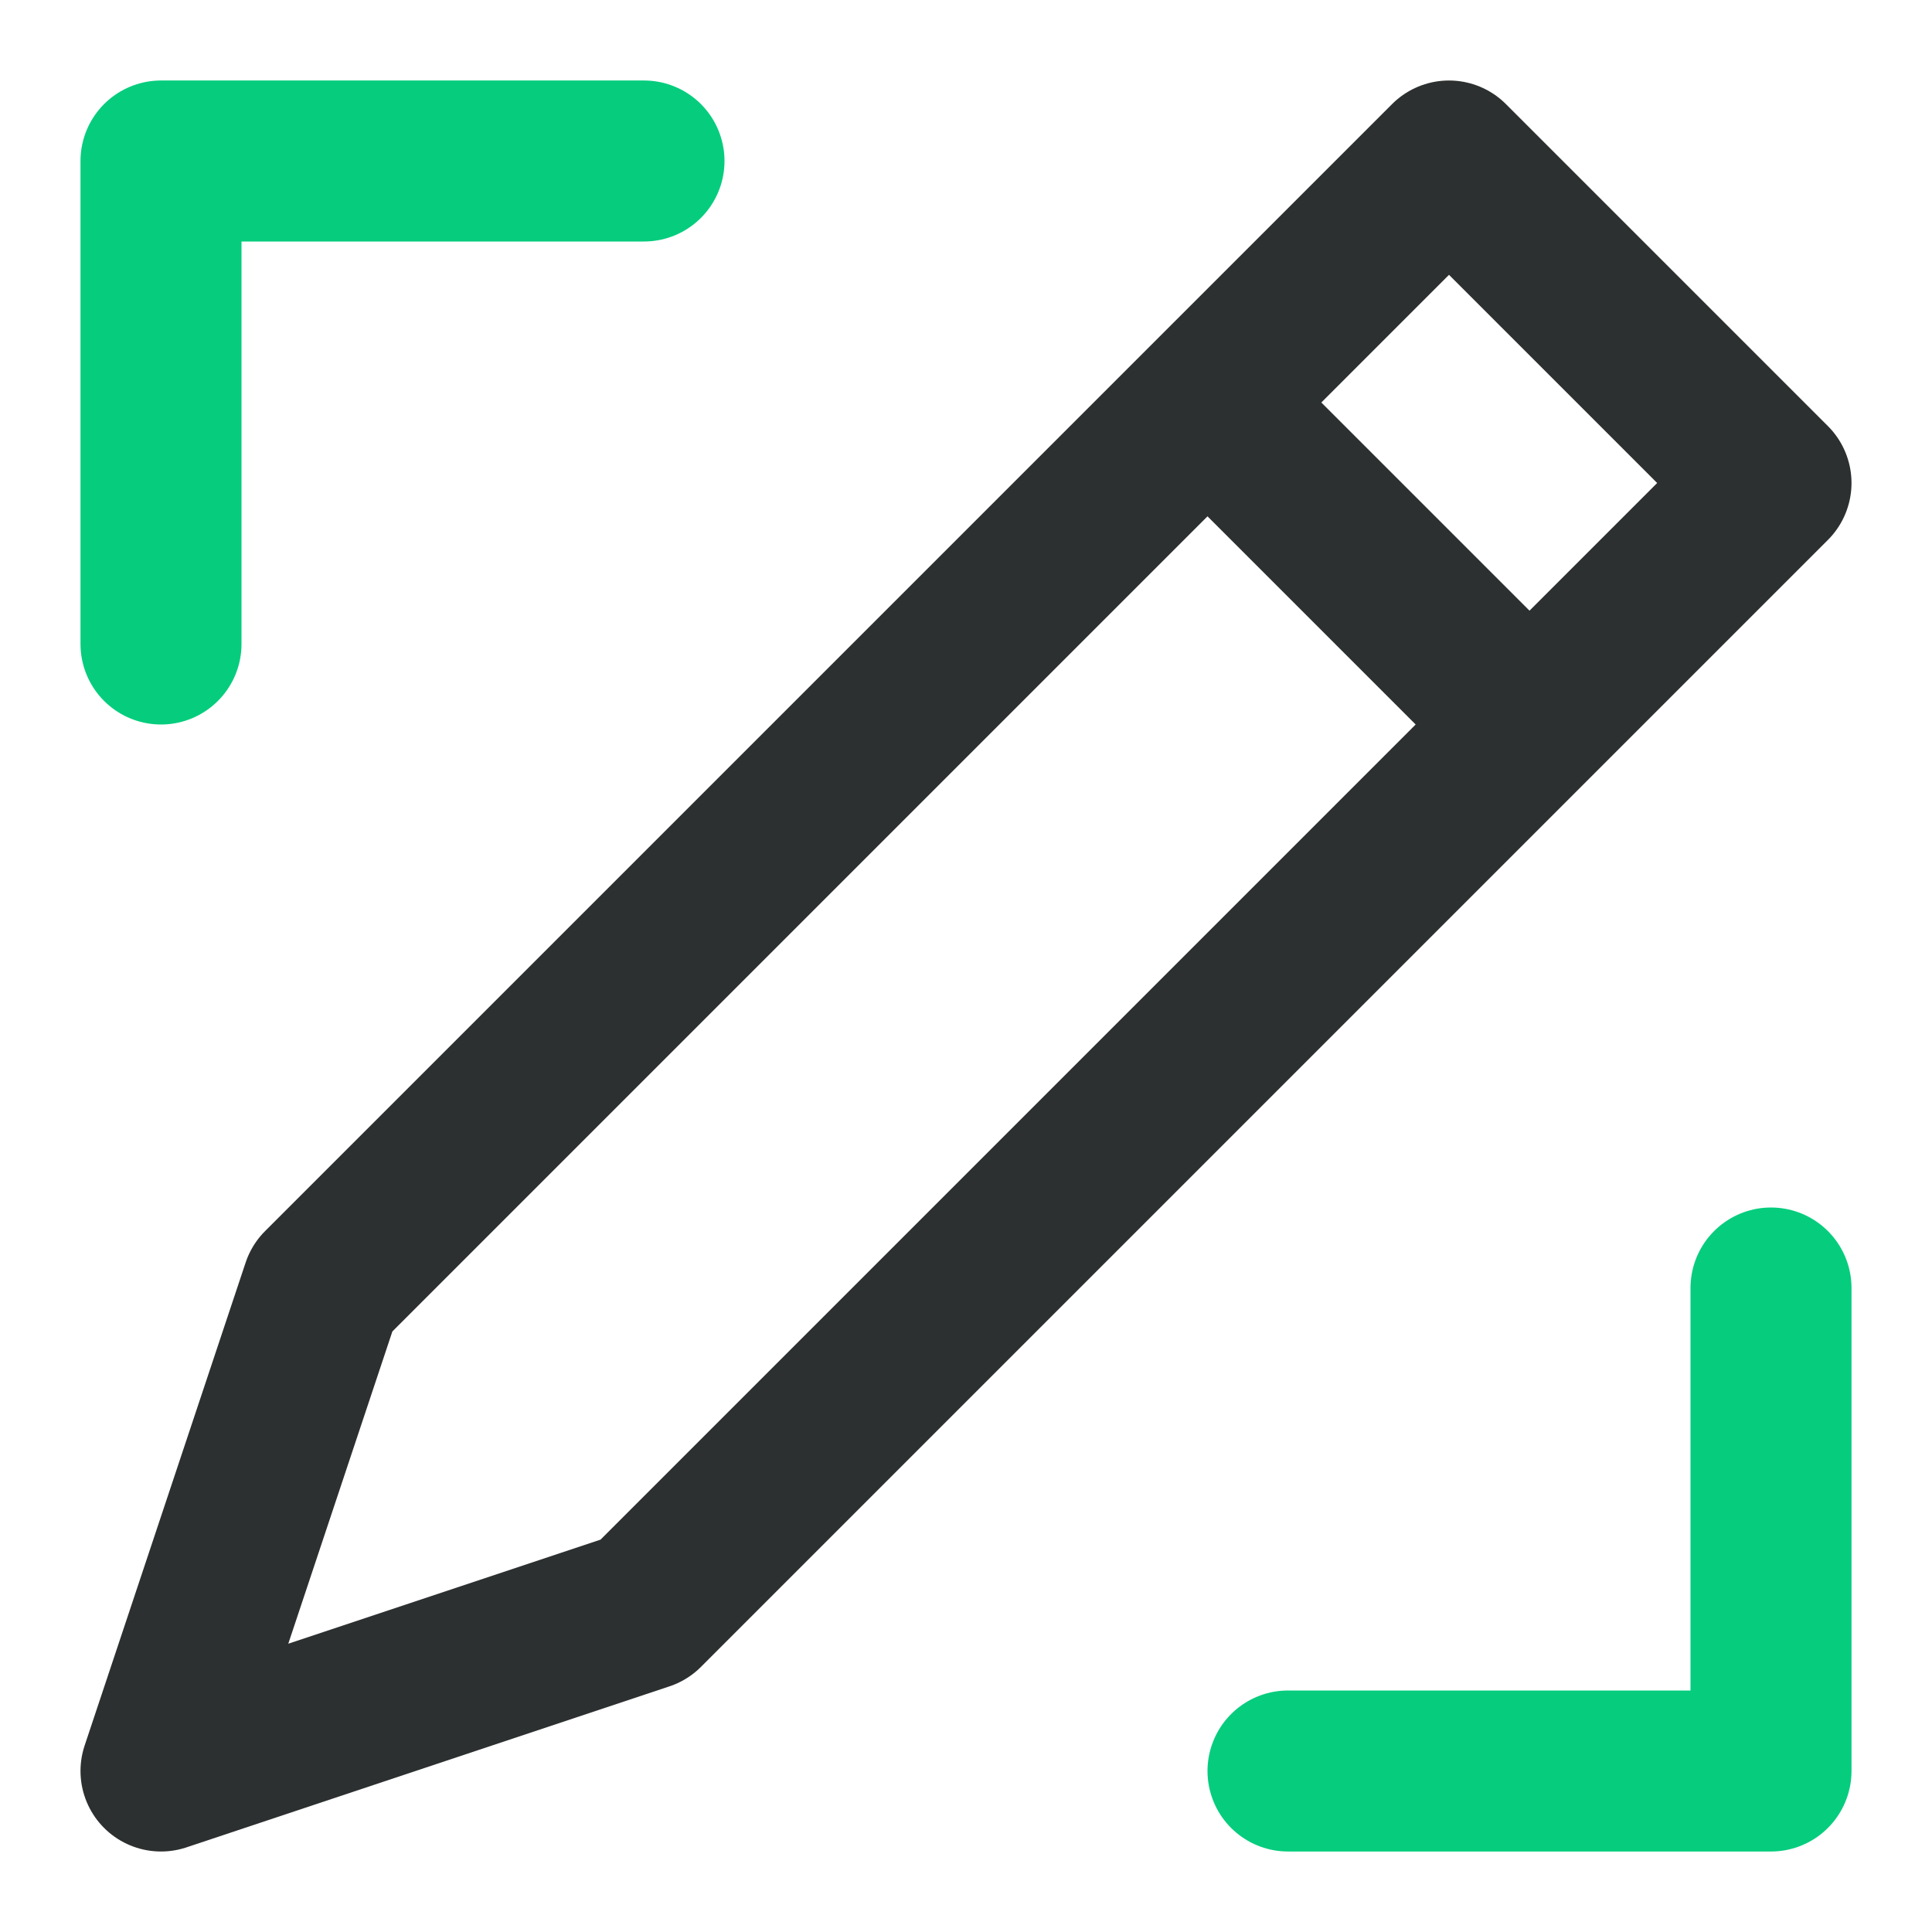 <svg width="24" height="24" viewBox="0 0 24 24" fill="none" xmlns="http://www.w3.org/2000/svg">
<path d="M15 5L4 16L2 22L8 20L19 9M15 5L18 2L22 6L19 9M15 5L19 9" stroke="#2D3030" stroke-width="2" stroke-linecap="round" stroke-linejoin="round"/>
<path d="M2 8V2H8M22 16V22H16" stroke="#05CD7D" stroke-width="2" stroke-linecap="round" stroke-linejoin="round"/>
</svg>
